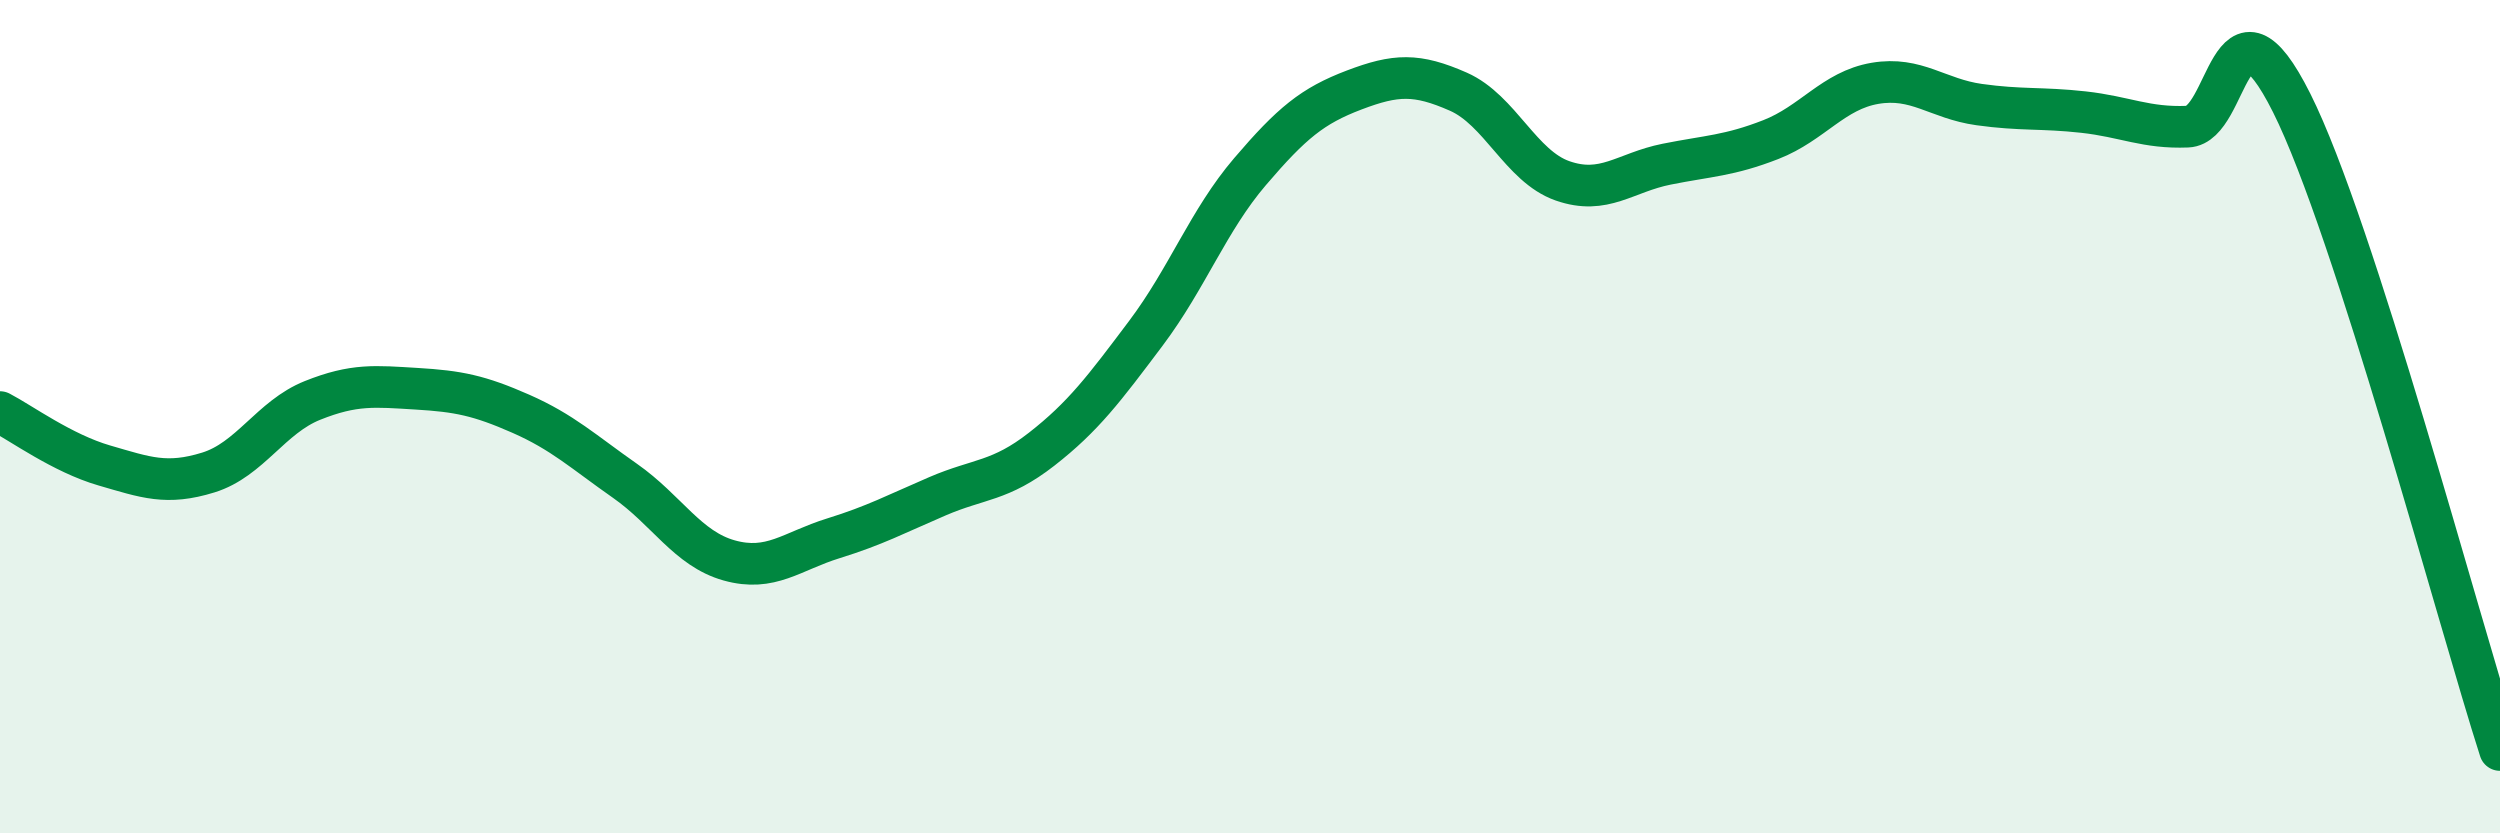 
    <svg width="60" height="20" viewBox="0 0 60 20" xmlns="http://www.w3.org/2000/svg">
      <path
        d="M 0,9.89 C 0.5,10.15 1.5,10.88 2.5,11.17 C 3.5,11.46 4,11.65 5,11.34 C 6,11.03 6.5,10.01 7.5,9.61 C 8.5,9.21 9,9.27 10,9.33 C 11,9.39 11.5,9.49 12.5,9.93 C 13.5,10.37 14,10.84 15,11.54 C 16,12.24 16.5,13.17 17.5,13.45 C 18.5,13.73 19,13.23 20,12.92 C 21,12.61 21.5,12.34 22.5,11.91 C 23.5,11.48 24,11.56 25,10.78 C 26,10 26.5,9.33 27.5,8 C 28.5,6.67 29,5.29 30,4.12 C 31,2.95 31.5,2.54 32.5,2.16 C 33.5,1.78 34,1.76 35,2.2 C 36,2.64 36.5,3.99 37.5,4.34 C 38.5,4.69 39,4.14 40,3.94 C 41,3.74 41.5,3.74 42.5,3.35 C 43.5,2.96 44,2.17 45,2 C 46,1.83 46.5,2.37 47.5,2.51 C 48.5,2.65 49,2.58 50,2.69 C 51,2.8 51.5,3.08 52.5,3.04 C 53.5,3 53.5,-0.52 55,2.47 C 56.5,5.46 59,14.89 60,18L60 20L0 20Z"
        fill="#008740"
        opacity="0.1"
        stroke-linecap="round"
        stroke-linejoin="round"
      />
      <path
        d="M 0,9.89 C 0.5,10.15 1.5,10.88 2.5,11.17 C 3.5,11.46 4,11.65 5,11.34 C 6,11.03 6.5,10.01 7.5,9.61 C 8.5,9.21 9,9.27 10,9.33 C 11,9.39 11.5,9.49 12.5,9.93 C 13.5,10.37 14,10.84 15,11.54 C 16,12.24 16.5,13.17 17.5,13.45 C 18.5,13.73 19,13.23 20,12.92 C 21,12.61 21.5,12.34 22.5,11.91 C 23.5,11.48 24,11.56 25,10.78 C 26,10 26.5,9.33 27.5,8 C 28.5,6.67 29,5.29 30,4.12 C 31,2.95 31.5,2.54 32.5,2.16 C 33.5,1.78 34,1.76 35,2.2 C 36,2.64 36.5,3.99 37.5,4.34 C 38.5,4.69 39,4.14 40,3.94 C 41,3.74 41.5,3.74 42.5,3.35 C 43.5,2.96 44,2.17 45,2 C 46,1.83 46.5,2.37 47.5,2.51 C 48.5,2.65 49,2.58 50,2.69 C 51,2.8 51.5,3.08 52.5,3.04 C 53.5,3 53.5,-0.52 55,2.47 C 56.5,5.46 59,14.89 60,18"
        stroke="#008740"
        stroke-width="1"
        fill="none"
        stroke-linecap="round"
        stroke-linejoin="round"
      />
    </svg>
  